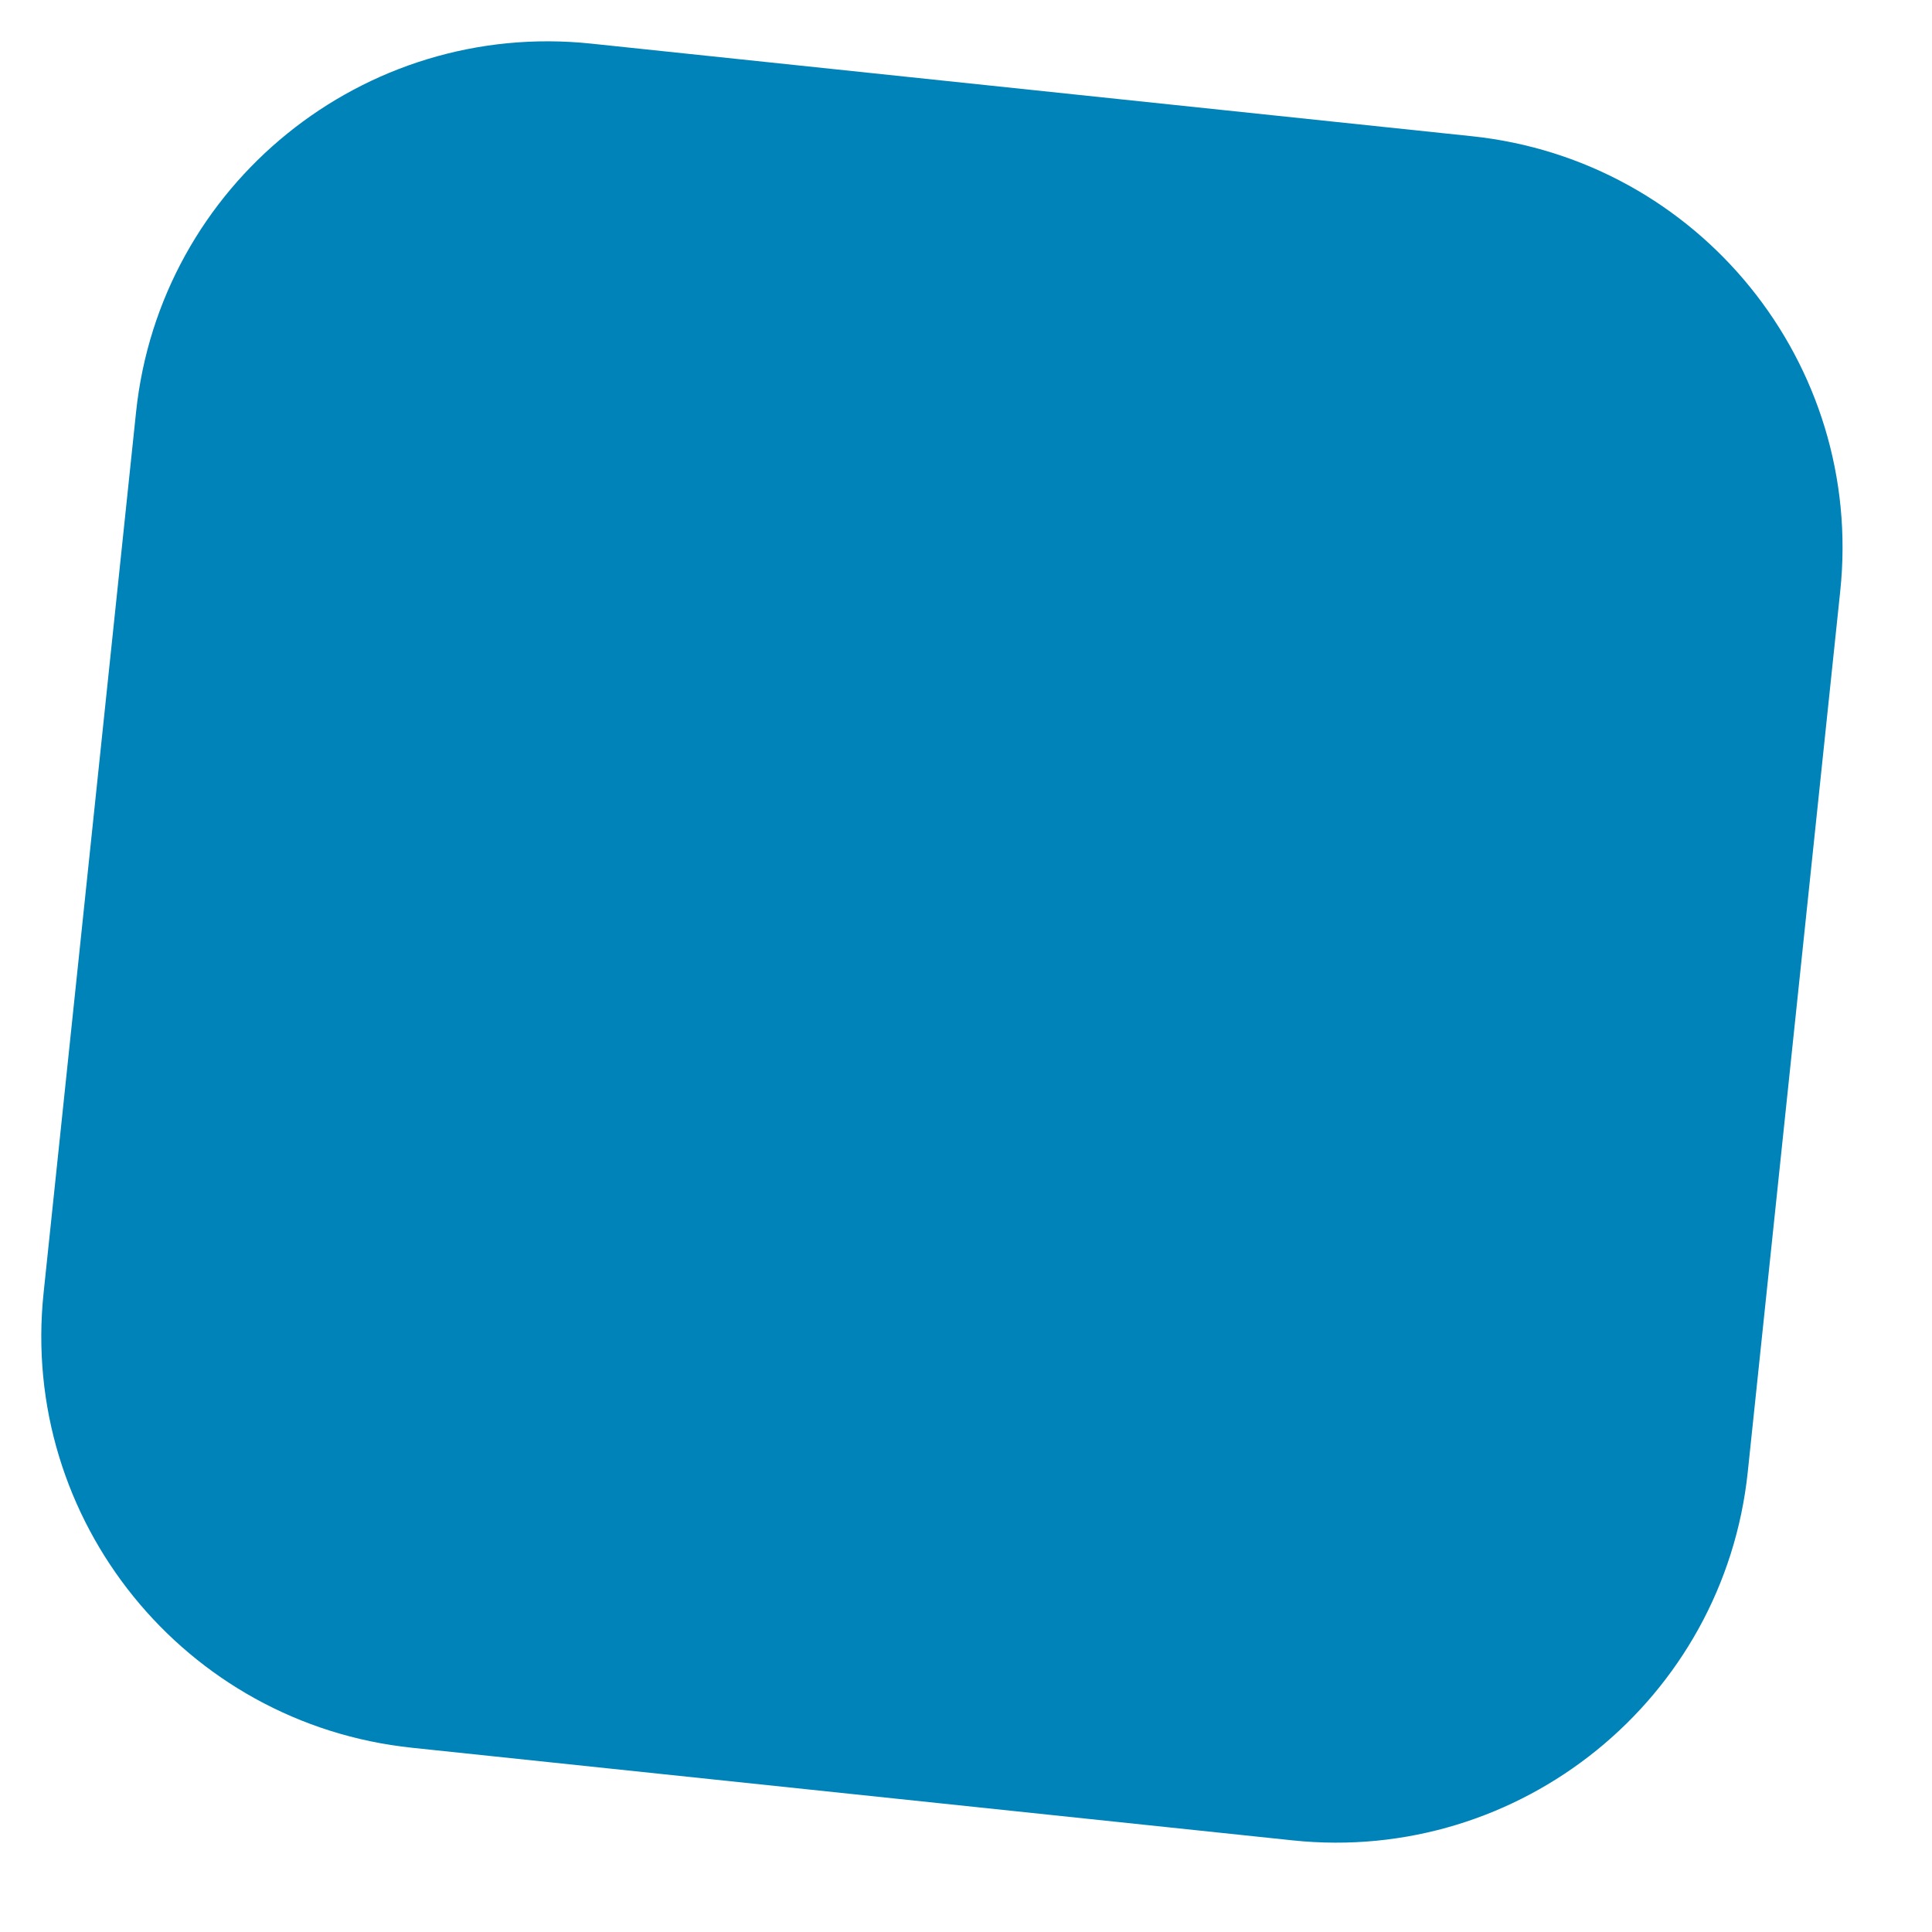 <svg width="14" height="14" viewBox="0 0 14 14" fill="none" xmlns="http://www.w3.org/2000/svg">
<path fill-rule="evenodd" clip-rule="evenodd" d="M10.665 0.987C12.313 1.16 13.509 2.636 13.335 4.284L12.665 10.666C12.492 12.313 11.015 13.509 9.367 13.336L2.986 12.665C1.338 12.492 0.142 11.016 0.316 9.368L0.986 2.986C1.159 1.338 2.636 0.143 4.283 0.316L10.665 0.987Z" fill="#0083B8"/>
</svg>
